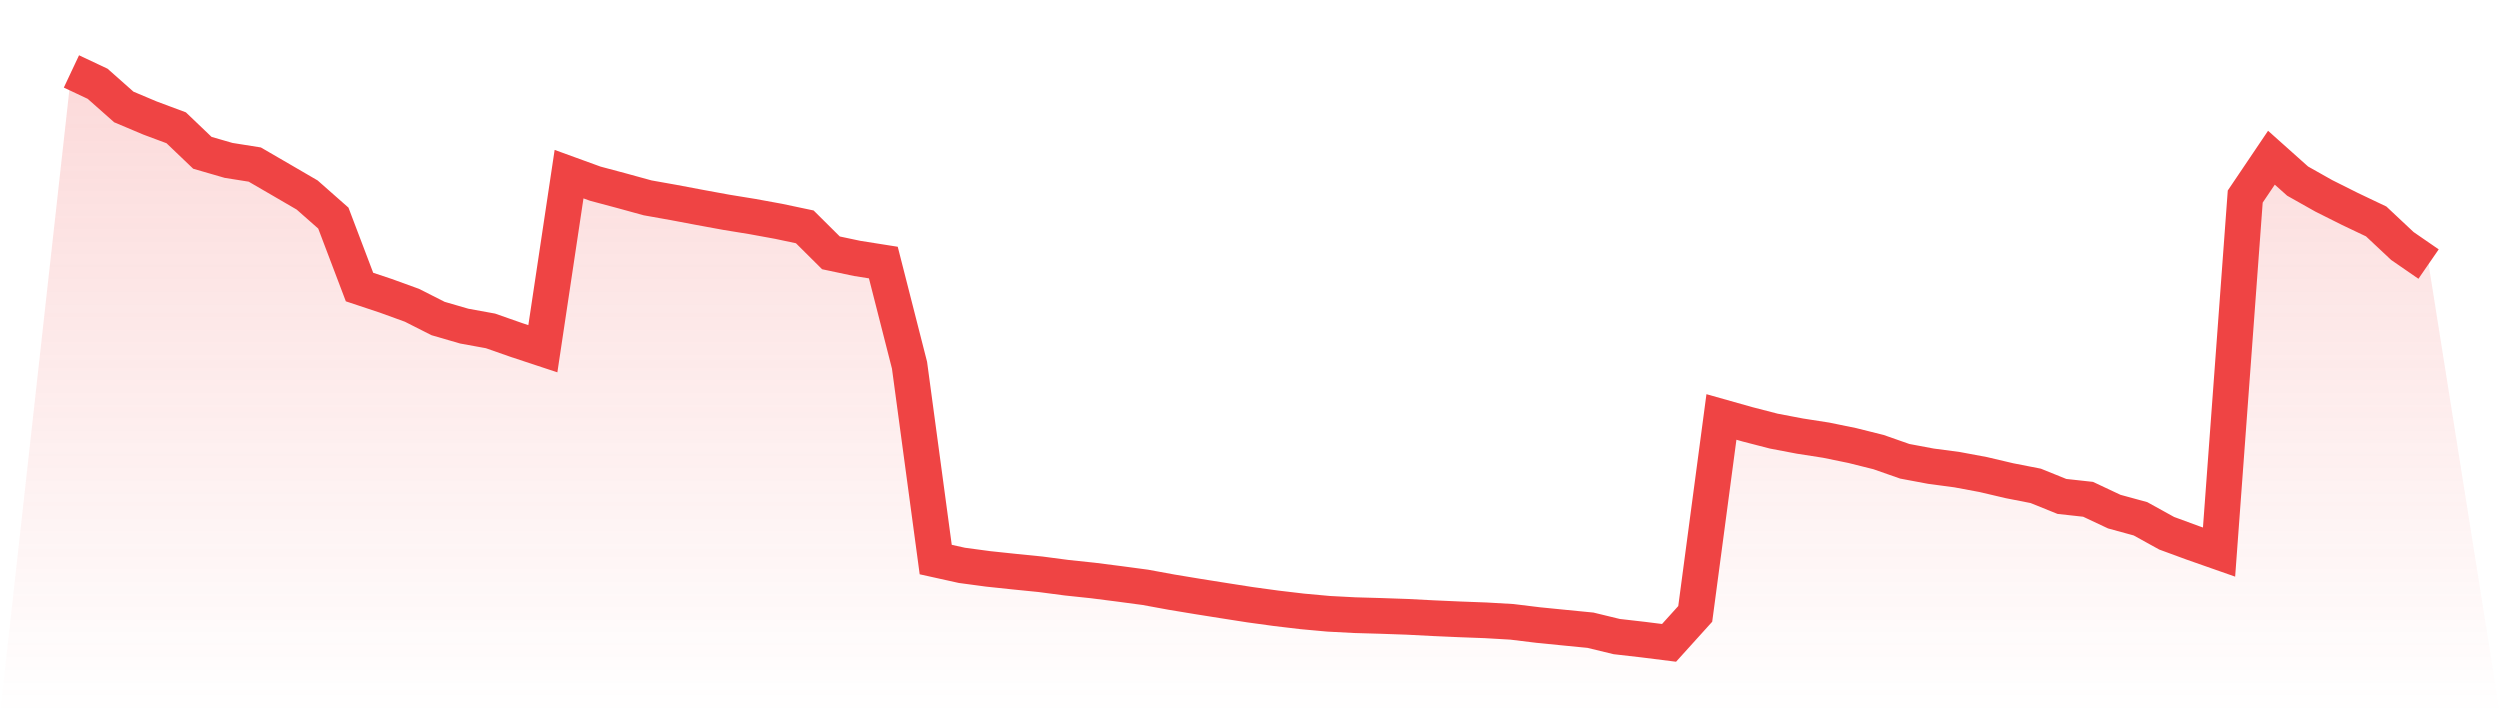 <svg viewBox="0 0 140 40" xmlns="http://www.w3.org/2000/svg">
<defs>
<linearGradient id="gradient" x1="0" x2="0" y1="0" y2="1">
<stop offset="0%" stop-color="#ef4444" stop-opacity="0.2"/>
<stop offset="100%" stop-color="#ef4444" stop-opacity="0"/>
</linearGradient>
</defs>
<path d="M4,4 L4,4 L5.467,4.691 L6.933,5.99 L8.4,6.609 L9.867,7.156 L11.333,8.557 L12.8,8.982 L14.267,9.215 L15.733,10.066 L17.2,10.92 L18.667,12.213 L20.133,16.075 L21.6,16.563 L23.067,17.095 L24.533,17.837 L26,18.263 L27.467,18.53 L28.933,19.044 L30.4,19.529 L31.867,9.752 L33.333,10.285 L34.8,10.677 L36.267,11.08 L37.733,11.341 L39.2,11.618 L40.667,11.887 L42.133,12.126 L43.6,12.394 L45.067,12.704 L46.533,14.16 L48,14.471 L49.467,14.703 L50.933,20.453 L52.4,31.335 L53.867,31.66 L55.333,31.857 L56.8,32.012 L58.267,32.159 L59.733,32.352 L61.2,32.507 L62.667,32.694 L64.133,32.89 L65.6,33.159 L67.067,33.402 L68.533,33.635 L70,33.864 L71.467,34.065 L72.933,34.238 L74.4,34.372 L75.867,34.449 L77.333,34.491 L78.8,34.542 L80.267,34.618 L81.733,34.683 L83.2,34.738 L84.667,34.823 L86.133,35.002 L87.6,35.148 L89.067,35.292 L90.533,35.648 L92,35.816 L93.467,36 L94.933,34.378 L96.4,23.35 L97.867,23.764 L99.333,24.143 L100.8,24.422 L102.267,24.65 L103.733,24.951 L105.2,25.318 L106.667,25.832 L108.133,26.107 L109.6,26.302 L111.067,26.576 L112.533,26.921 L114,27.208 L115.467,27.8 L116.933,27.961 L118.4,28.651 L119.867,29.052 L121.333,29.862 L122.8,30.401 L124.267,30.916 L125.733,11.007 L127.2,8.832 L128.667,10.142 L130.133,10.968 L131.6,11.703 L133.067,12.401 L134.533,13.776 L136,14.788 L140,40 L0,40 z" fill="url(#gradient)"/>
<path d="M4,4 L4,4 L5.467,4.691 L6.933,5.99 L8.4,6.609 L9.867,7.156 L11.333,8.557 L12.8,8.982 L14.267,9.215 L15.733,10.066 L17.2,10.92 L18.667,12.213 L20.133,16.075 L21.6,16.563 L23.067,17.095 L24.533,17.837 L26,18.263 L27.467,18.53 L28.933,19.044 L30.4,19.529 L31.867,9.752 L33.333,10.285 L34.8,10.677 L36.267,11.08 L37.733,11.341 L39.2,11.618 L40.667,11.887 L42.133,12.126 L43.6,12.394 L45.067,12.704 L46.533,14.16 L48,14.471 L49.467,14.703 L50.933,20.453 L52.4,31.335 L53.867,31.66 L55.333,31.857 L56.8,32.012 L58.267,32.159 L59.733,32.352 L61.2,32.507 L62.667,32.694 L64.133,32.89 L65.6,33.159 L67.067,33.402 L68.533,33.635 L70,33.864 L71.467,34.065 L72.933,34.238 L74.4,34.372 L75.867,34.449 L77.333,34.491 L78.8,34.542 L80.267,34.618 L81.733,34.683 L83.2,34.738 L84.667,34.823 L86.133,35.002 L87.6,35.148 L89.067,35.292 L90.533,35.648 L92,35.816 L93.467,36 L94.933,34.378 L96.4,23.35 L97.867,23.764 L99.333,24.143 L100.8,24.422 L102.267,24.65 L103.733,24.951 L105.2,25.318 L106.667,25.832 L108.133,26.107 L109.6,26.302 L111.067,26.576 L112.533,26.921 L114,27.208 L115.467,27.8 L116.933,27.961 L118.4,28.651 L119.867,29.052 L121.333,29.862 L122.8,30.401 L124.267,30.916 L125.733,11.007 L127.2,8.832 L128.667,10.142 L130.133,10.968 L131.6,11.703 L133.067,12.401 L134.533,13.776 L136,14.788" fill="none" stroke="#ef4444" stroke-width="2"/>
</svg>